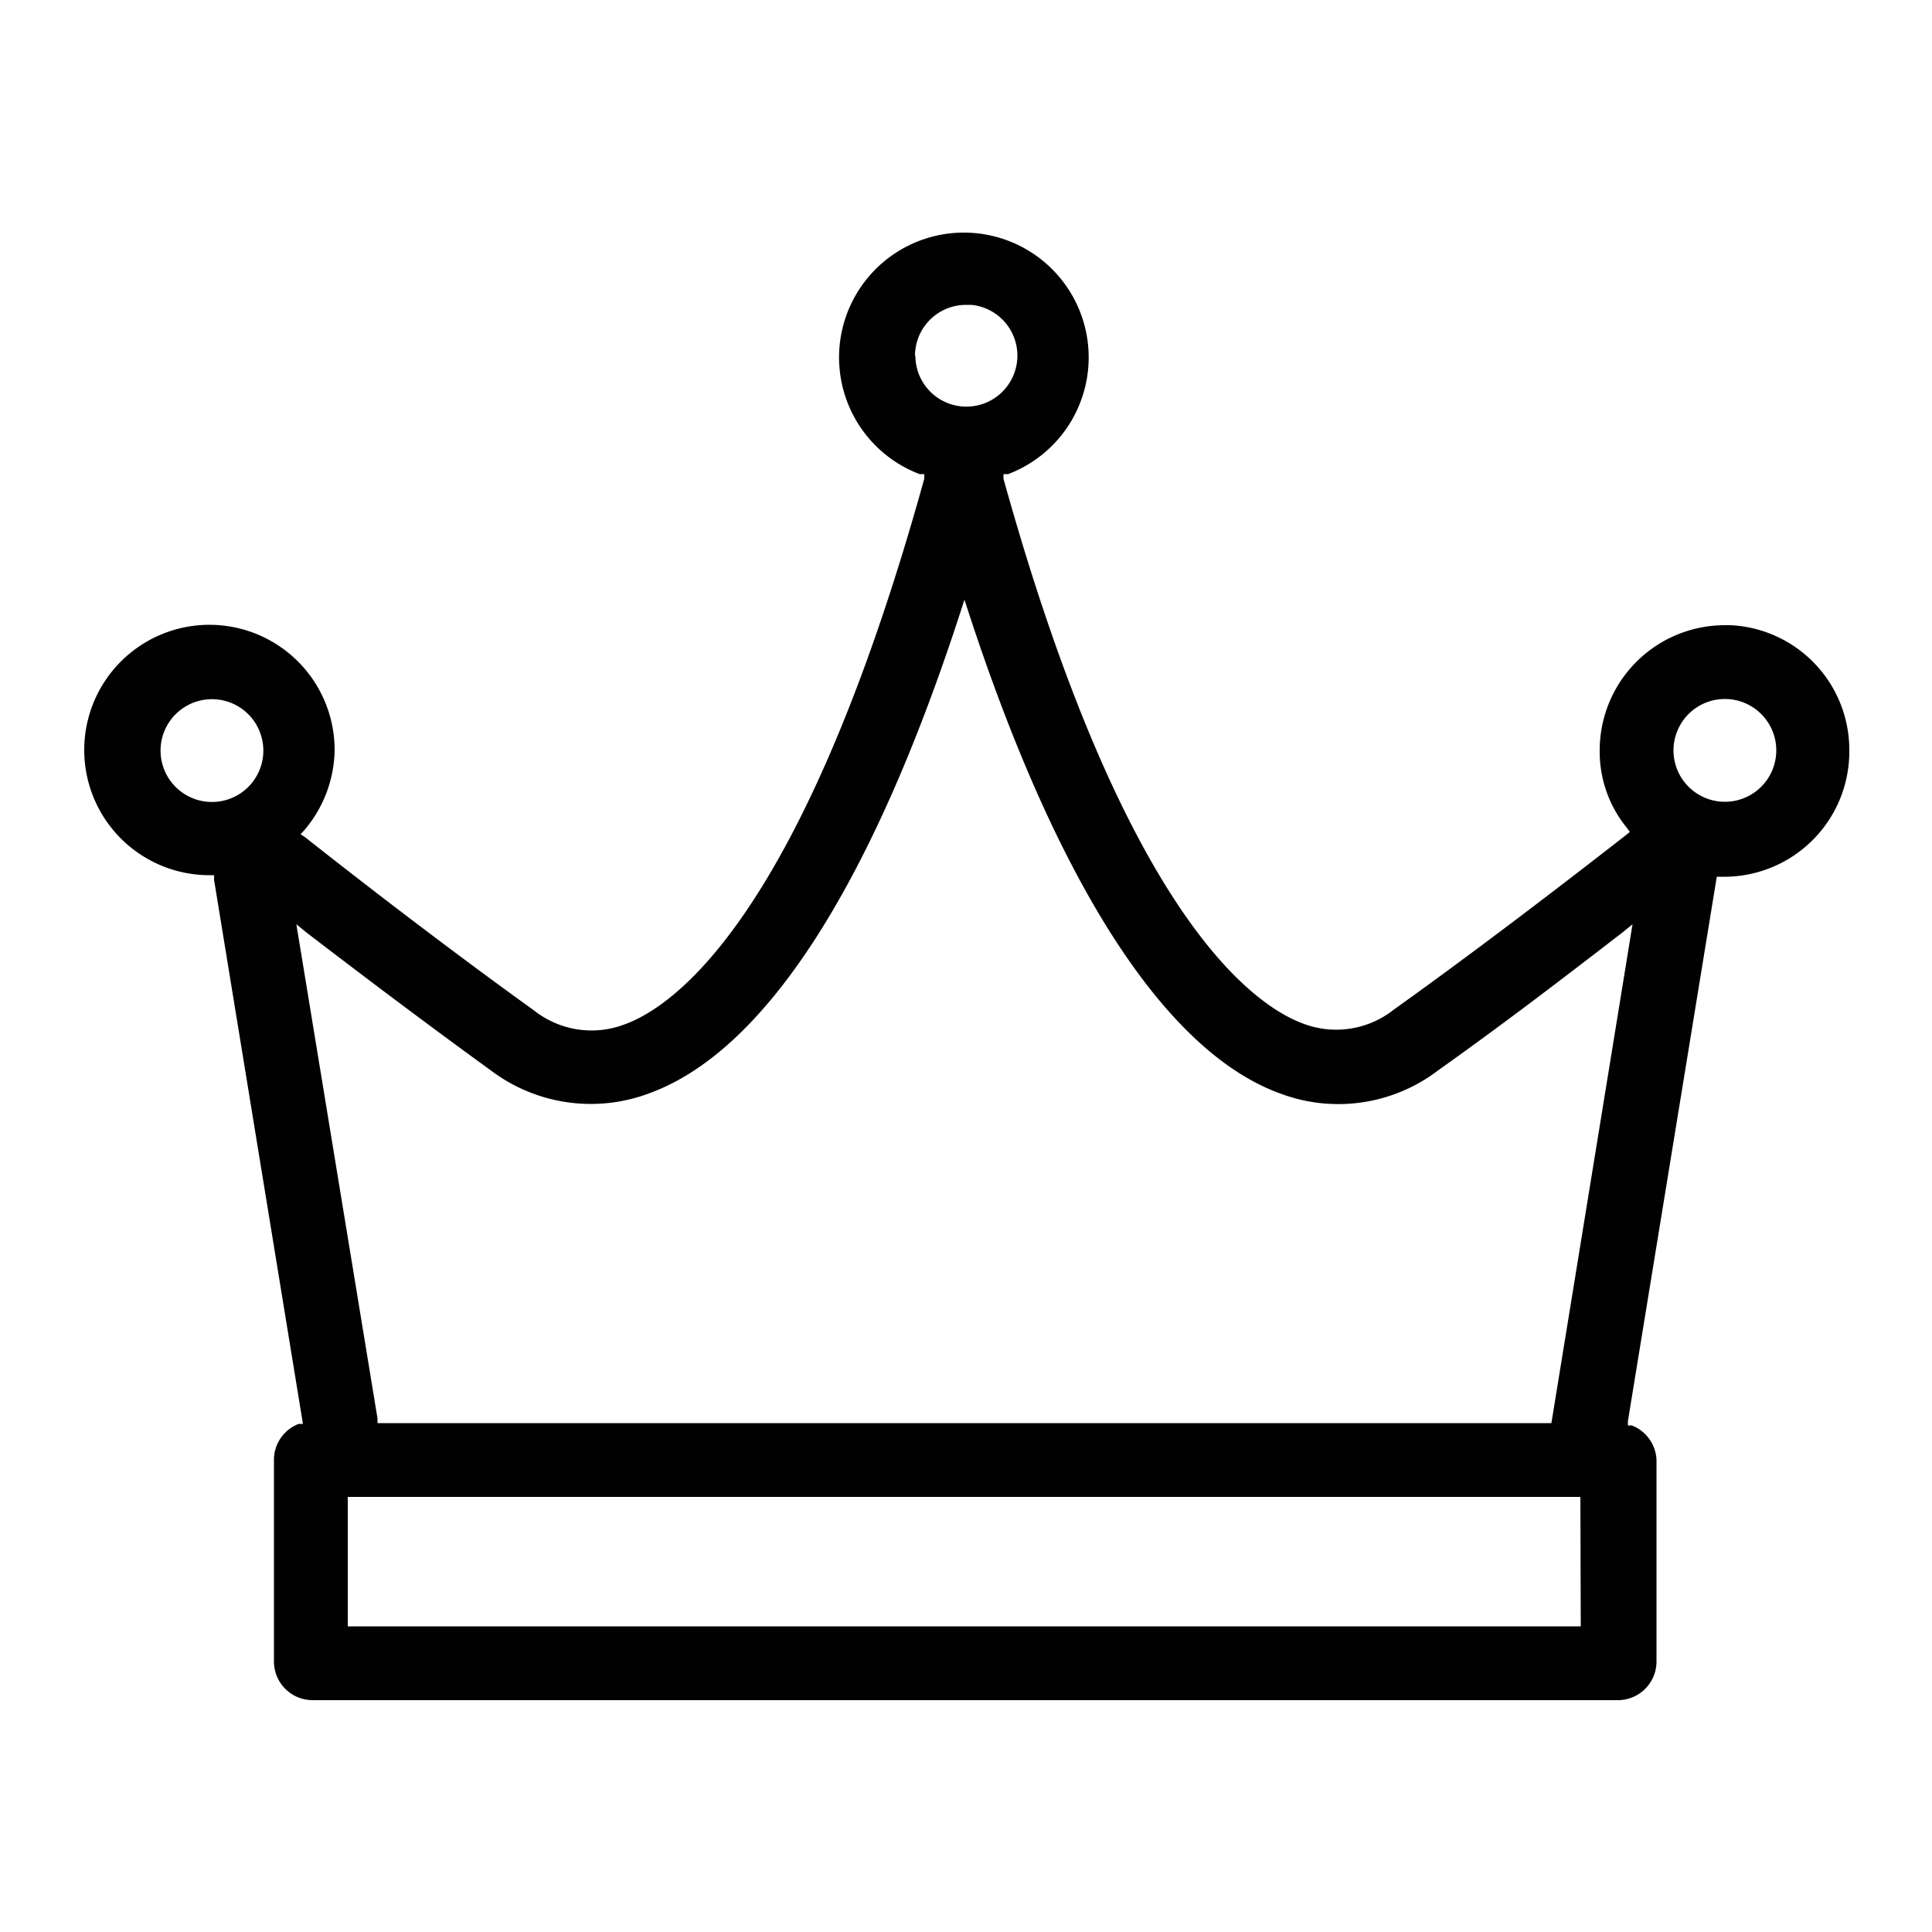 <svg id="Calque_1" data-name="Calque 1" xmlns="http://www.w3.org/2000/svg" viewBox="0 0 50 50"><defs><style>.cls-1{fill:#010101;}</style></defs><path class="cls-1" d="M47.86,19.41a3.23,3.23,0,0,0-3.07-3.23h-.16a3.24,3.24,0,0,0-3.23,3.24,3.11,3.11,0,0,0,.7,2l.08.11-.11.09c-.86.67-3.48,2.71-6,4.51a2.4,2.4,0,0,1-2.32.37c-1.28-.46-4.62-2.74-7.78-14.11l0-.12.12,0a3.23,3.23,0,1,0-2.29,0l.12,0,0,.12c-3.16,11.39-6.5,13.68-7.78,14.13a2.4,2.4,0,0,1-2.32-.37c-2.35-1.69-4.72-3.53-5.92-4.48l-.12-.08.1-.11a3.27,3.27,0,0,0,.78-2.06,3.24,3.24,0,1,0-3.24,3.23h.12l0,.12L7.84,36.85l-.11,0a1,1,0,0,0-.64.89V43a1,1,0,0,0,1,1H41.87a1,1,0,0,0,1-1V37.78a1,1,0,0,0-.64-.89l-.1,0v-.11l2.3-14.09h.24A3.24,3.24,0,0,0,47.86,19.41ZM5.37,20.75a1.33,1.33,0,0,1,0-2.65,1.33,1.33,0,1,1,0,2.65ZM23.68,9.22A1.32,1.32,0,0,1,25,7.89h.14v0a1.32,1.32,0,1,1-1.45,1.31ZM40.91,42.09H9V38.74h31.9Zm-.76-5.26H9.77l0-.12L7.67,23.92l.27.22c.94.72,2.8,2.14,4.76,3.56a4.29,4.29,0,0,0,4.06.61h0c3-1.06,5.77-5.34,8.07-12.39l.13-.4.13.4c2.3,7,5.09,11.33,8.07,12.39a4.26,4.26,0,0,0,4.06-.61c2-1.42,3.82-2.84,4.76-3.56l.27-.22Zm3.16-17.4a1.33,1.33,0,1,1,1.32,1.32A1.33,1.33,0,0,1,43.31,19.43Z"/></svg>